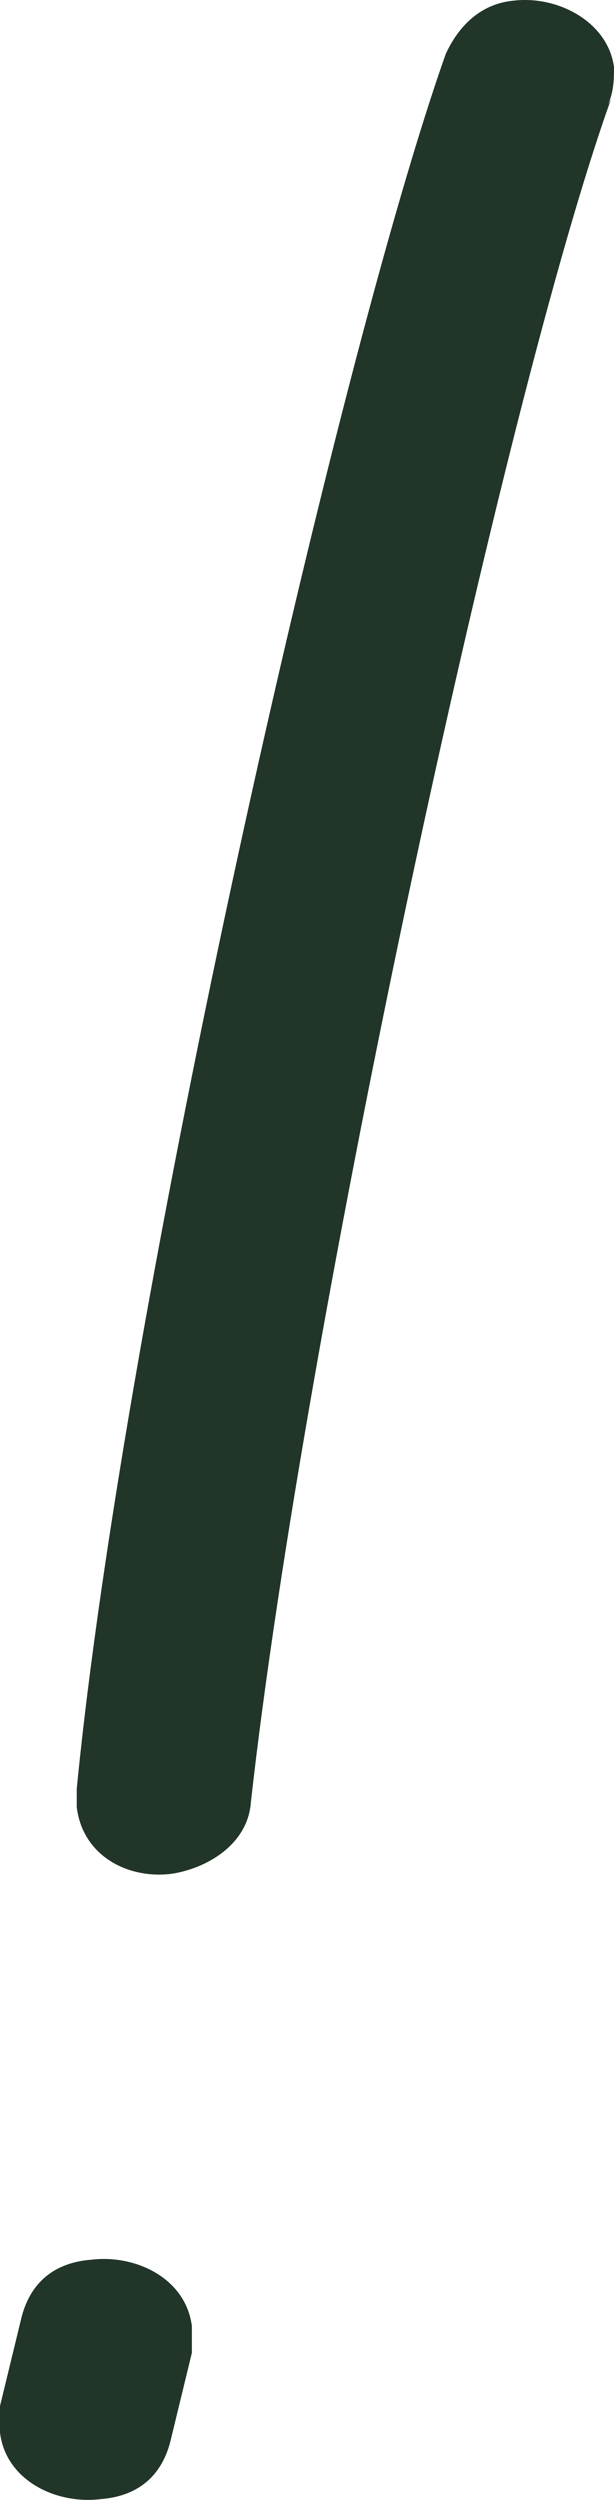 <svg xmlns="http://www.w3.org/2000/svg" fill="none" viewBox="0 0 14 57" height="57" width="14">
<path fill="#213529" d="M4.375 53.647L3.904 55.588C3.702 56.498 3.096 56.923 2.288 56.983C1.279 57.105 0.135 56.559 0 55.467C0 55.285 0 55.103 0 54.86L0.471 52.919C0.673 52.008 1.279 51.584 2.087 51.523C3.096 51.402 4.24 51.948 4.375 53.04C4.375 53.222 4.375 53.404 4.375 53.647ZM13.933 2.26C11.51 8.994 6.933 30.228 5.721 41.088C5.654 42.059 4.712 42.605 3.904 42.726C2.894 42.847 1.885 42.301 1.75 41.209V40.785C2.827 29.743 7.673 8.266 10.164 1.229C10.5 0.501 11.039 0.076 11.711 0.015C12.721 -0.106 13.865 0.501 14 1.532C14 1.775 14 2.078 13.865 2.381L13.933 2.26Z"></path>
</svg>
